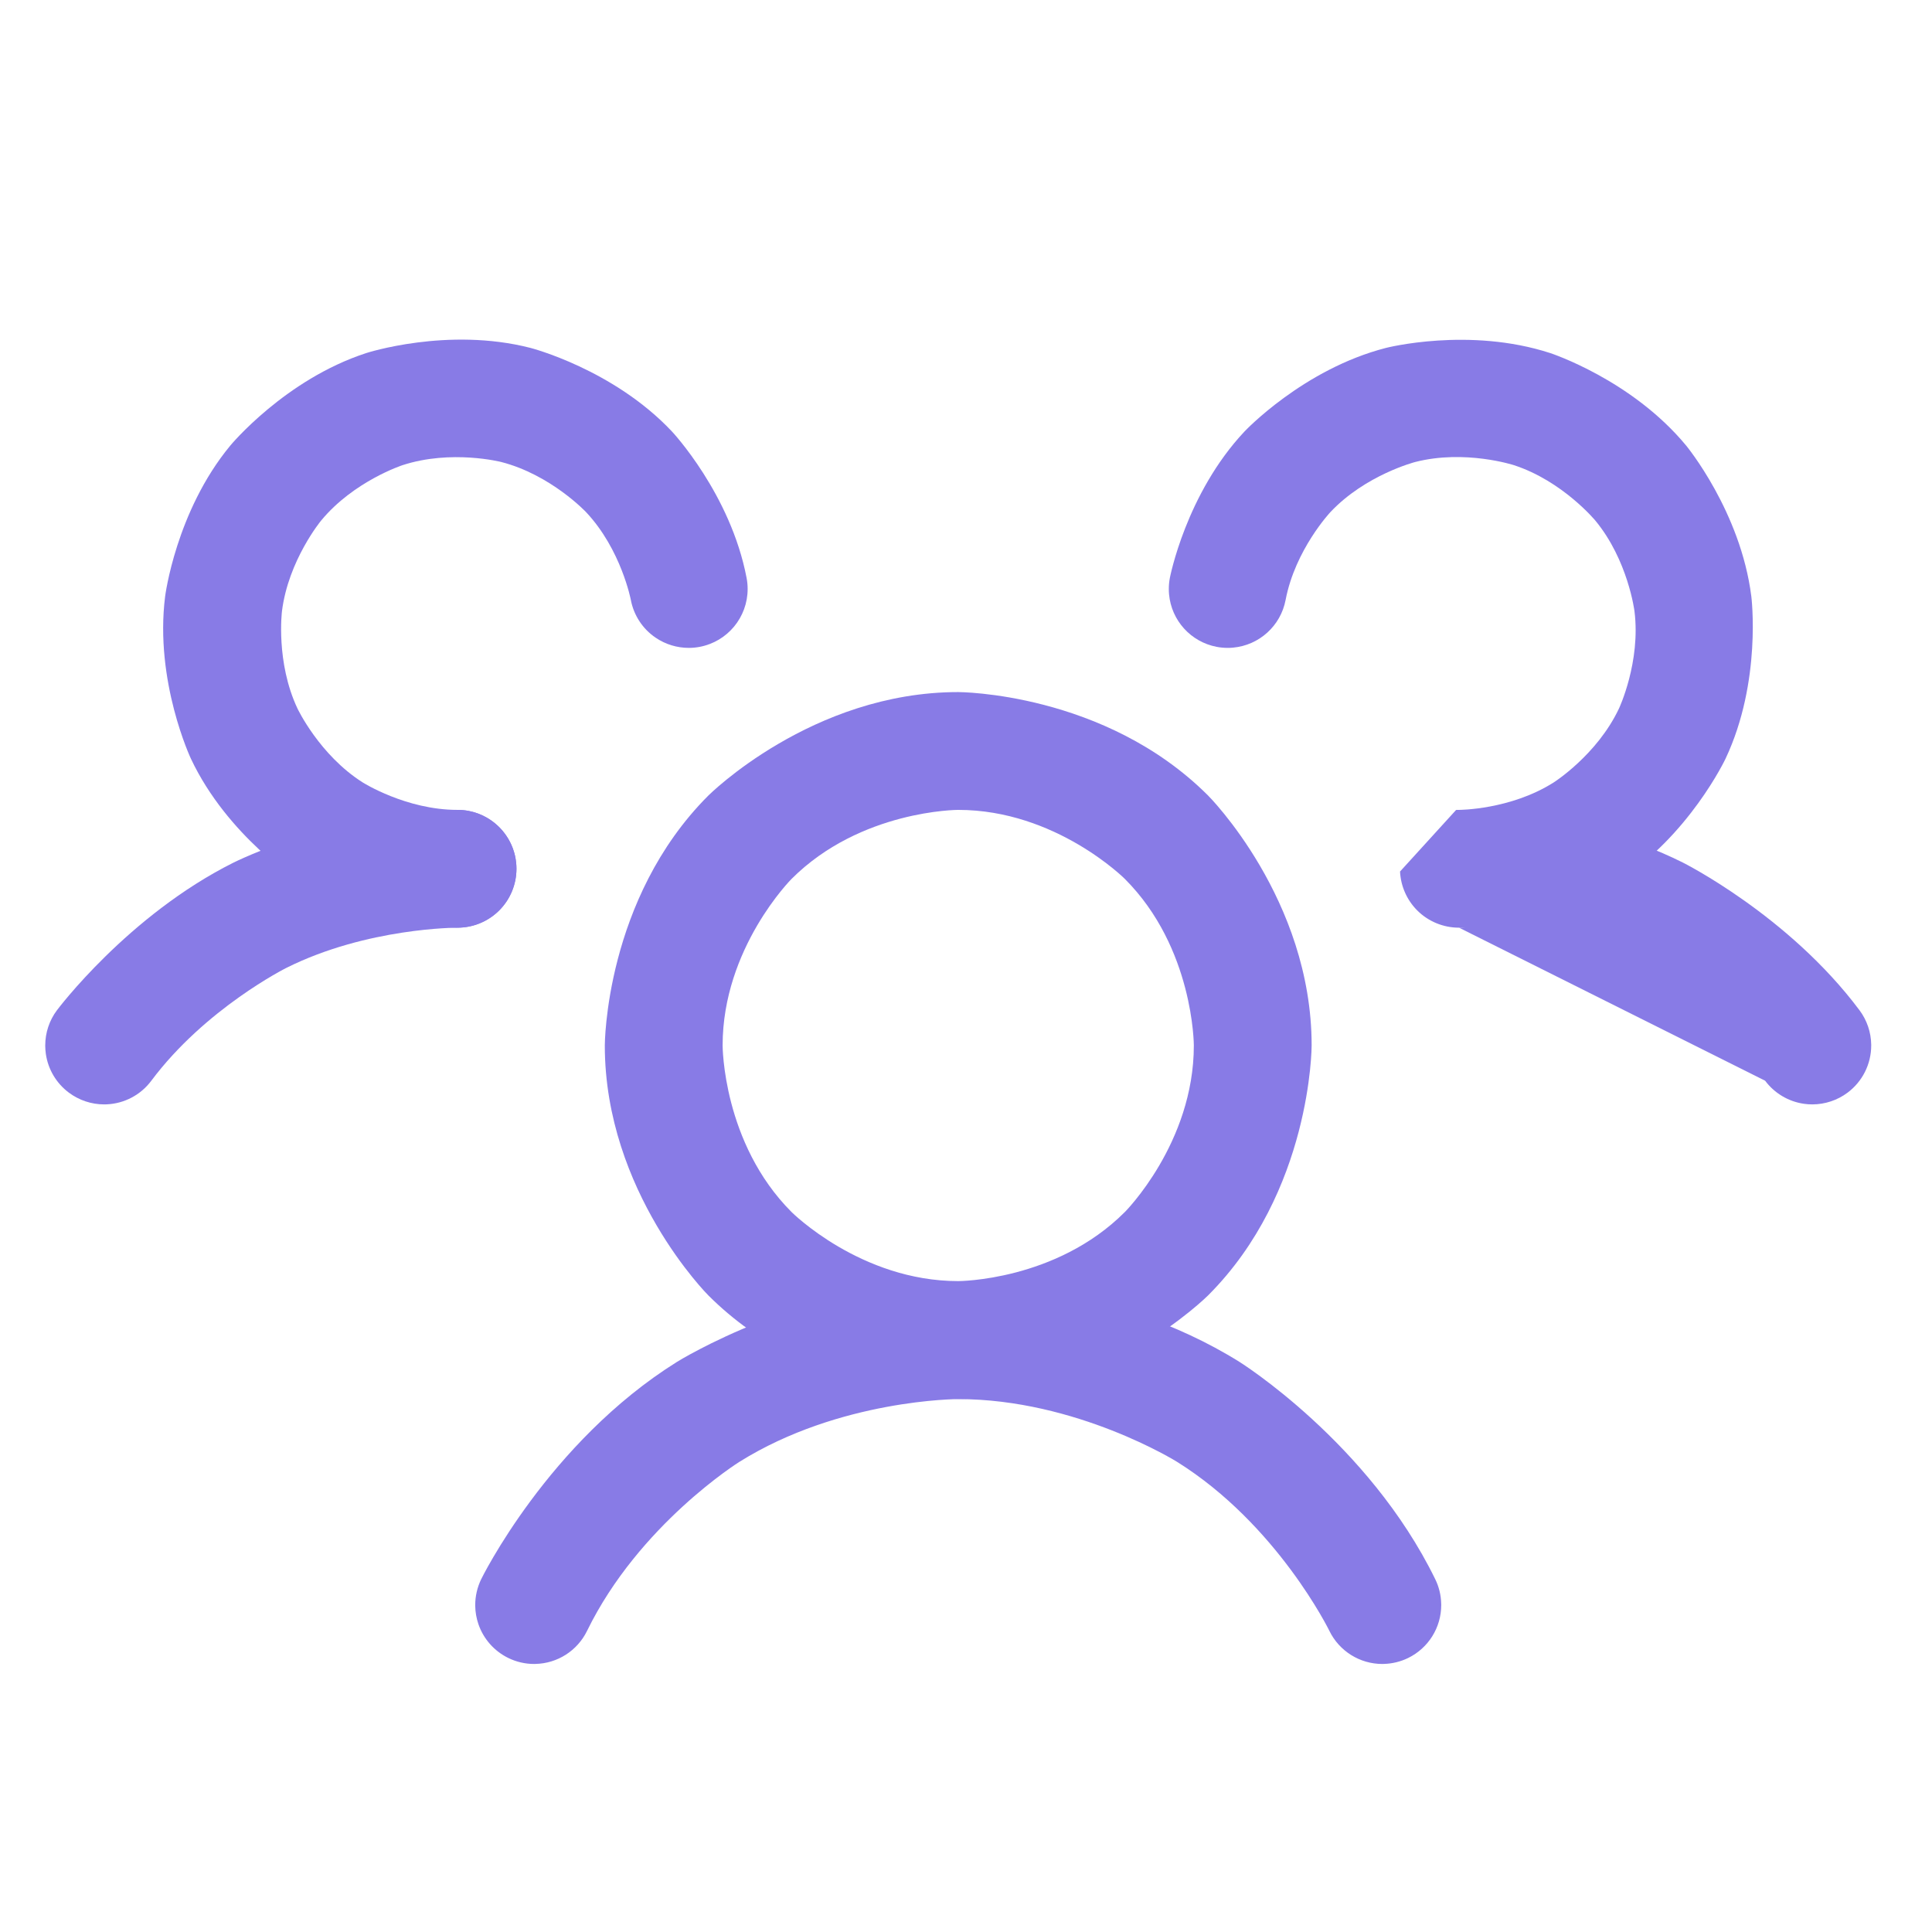 <svg width="41" height="41" viewBox="0 0 41 41" fill="none" xmlns="http://www.w3.org/2000/svg">
<path fill-rule="evenodd" clip-rule="evenodd" d="M20.335 14.687C20.335 14.687 23.442 14.687 25.638 16.883C25.638 16.883 27.835 19.08 27.835 22.187C27.835 22.187 27.835 25.293 25.638 27.49C25.638 27.49 23.442 29.687 20.335 29.687C20.335 29.687 17.228 29.687 15.032 27.49C15.032 27.49 12.835 25.293 12.835 22.187C12.835 22.187 12.835 19.08 15.032 16.883C15.032 16.883 17.228 14.687 20.335 14.687ZM20.335 17.187C20.335 17.187 18.264 17.187 16.799 18.651C16.799 18.651 15.335 20.116 15.335 22.187C15.335 22.187 15.335 24.258 16.799 25.722C16.799 25.722 18.264 27.187 20.335 27.187C20.335 27.187 22.406 27.187 23.87 25.722C23.87 25.722 25.335 24.258 25.335 22.187C25.335 22.187 25.335 20.116 23.87 18.651C23.87 18.651 22.406 17.187 20.335 17.187Z" fill="#887BE6"/>
<path d="M37.458 22.934C37.657 23.2 37.953 23.377 38.281 23.424C38.34 23.433 38.4 23.437 38.46 23.437L38.462 23.437C38.731 23.436 38.993 23.349 39.208 23.188C39.524 22.952 39.71 22.581 39.71 22.187L39.71 22.172C39.707 21.908 39.62 21.651 39.461 21.438L39.46 21.437C37.958 19.427 35.713 18.305 35.713 18.305C33.468 17.183 30.958 17.187 30.958 17.187L30.96 17.187C31.65 17.187 32.21 17.746 32.21 18.437C32.21 19.126 31.652 19.685 30.963 19.687L37.458 22.934Z" fill="#887BE6"/>
<path d="M6.075 20.541C7.79 19.683 9.708 19.687 9.708 19.687L9.71 19.687C9.729 19.687 9.749 19.686 9.768 19.685C10.078 19.671 10.372 19.541 10.592 19.322C10.827 19.088 10.959 18.77 10.96 18.439L10.96 18.437C10.96 18.361 10.953 18.286 10.94 18.211C10.831 17.619 10.315 17.188 9.712 17.187L9.71 17.187C7.201 17.183 4.957 18.305 4.957 18.305C2.712 19.427 1.21 21.437 1.21 21.437L1.209 21.438C1.047 21.654 0.96 21.917 0.96 22.187L0.96 22.2C0.961 22.255 0.965 22.311 0.973 22.366C1.02 22.694 1.196 22.989 1.462 23.188C1.678 23.349 1.94 23.437 2.21 23.437C2.227 23.437 2.243 23.436 2.26 23.436C2.636 23.421 2.986 23.237 3.211 22.935C4.359 21.399 6.075 20.541 6.075 20.541Z" fill="#887BE6"/>
<path d="M24.978 31.022C27.108 32.352 28.211 34.608 28.211 34.608L28.211 34.609C28.421 35.039 28.857 35.312 29.335 35.312L29.369 35.311C29.548 35.306 29.723 35.263 29.883 35.185C30.313 34.975 30.585 34.539 30.585 34.062L30.584 34.028C30.58 33.849 30.537 33.674 30.458 33.513C29.041 30.612 26.303 28.901 26.303 28.901C23.564 27.191 20.335 27.191 20.335 27.191C17.106 27.191 14.367 28.901 14.367 28.901C11.629 30.611 10.212 33.512 10.212 33.512C10.129 33.683 10.085 33.872 10.085 34.062L10.085 34.078C10.087 34.211 10.11 34.343 10.153 34.468C10.261 34.782 10.489 35.039 10.787 35.185C10.957 35.268 11.145 35.312 11.335 35.312L11.364 35.311C11.831 35.301 12.253 35.03 12.458 34.61C13.561 32.352 15.692 31.022 15.692 31.022C17.823 29.691 20.335 29.691 20.335 29.691C22.847 29.691 24.978 31.022 24.978 31.022Z" fill="#887BE6"/>
<path d="M12.438 10.869C13.184 11.663 13.388 12.734 13.388 12.734C13.45 13.059 13.639 13.347 13.914 13.533C14.121 13.674 14.366 13.749 14.616 13.749L14.624 13.749C14.7 13.749 14.776 13.741 14.851 13.727C15.44 13.614 15.866 13.099 15.866 12.499L15.866 12.492C15.866 12.416 15.858 12.34 15.844 12.265C15.504 10.481 14.26 9.157 14.26 9.157C13.016 7.834 11.257 7.383 11.257 7.383C9.498 6.931 7.771 7.493 7.771 7.493C6.044 8.056 4.887 9.456 4.887 9.456C3.73 10.856 3.504 12.658 3.504 12.658C3.277 14.46 4.052 16.102 4.052 16.102C4.826 17.745 6.361 18.717 6.361 18.717C7.894 19.688 9.71 19.687 9.71 19.687L9.711 19.687C10.043 19.686 10.361 19.554 10.595 19.32C10.829 19.085 10.96 18.768 10.96 18.437L10.96 18.435C10.959 17.746 10.4 17.187 9.71 17.187L9.709 17.187C8.619 17.188 7.698 16.605 7.698 16.605C6.778 16.022 6.313 15.036 6.313 15.036C5.848 14.05 5.984 12.969 5.984 12.969C6.12 11.888 6.814 11.048 6.814 11.048C7.508 10.208 8.544 9.871 8.544 9.871C9.581 9.534 10.636 9.804 10.636 9.804C11.692 10.075 12.438 10.869 12.438 10.869Z" fill="#887BE6"/>
<path d="M32.971 16.605C32.051 17.188 30.961 17.187 30.961 17.187L30.96 17.187C30.94 17.187 30.921 17.187 30.901 17.188L29.711 18.495C29.726 18.806 29.856 19.1 30.075 19.32C30.309 19.554 30.627 19.686 30.959 19.687L30.96 19.687C32.775 19.688 34.309 18.717 34.309 18.717C35.843 17.745 36.618 16.102 36.618 16.102C37.393 14.46 37.166 12.658 37.166 12.658C36.94 10.856 35.783 9.456 35.783 9.456C34.626 8.056 32.899 7.493 32.899 7.493C31.172 6.931 29.413 7.383 29.413 7.383C27.654 7.834 26.41 9.157 26.41 9.157C25.166 10.481 24.826 12.265 24.826 12.265C24.811 12.342 24.804 12.421 24.804 12.499C24.804 12.537 24.805 12.574 24.809 12.612C24.859 13.167 25.271 13.622 25.819 13.727C25.897 13.742 25.975 13.749 26.054 13.749C26.091 13.749 26.129 13.748 26.166 13.744C26.722 13.694 27.177 13.282 27.282 12.734C27.486 11.663 28.232 10.869 28.232 10.869C28.978 10.075 30.034 9.804 30.034 9.804C31.089 9.534 32.126 9.871 32.126 9.871C33.162 10.208 33.856 11.048 33.856 11.048C34.55 11.888 34.686 12.969 34.686 12.969C34.822 14.05 34.357 15.036 34.357 15.036C33.892 16.022 32.971 16.605 32.971 16.605Z" fill="#887BE6"/>
</svg>
